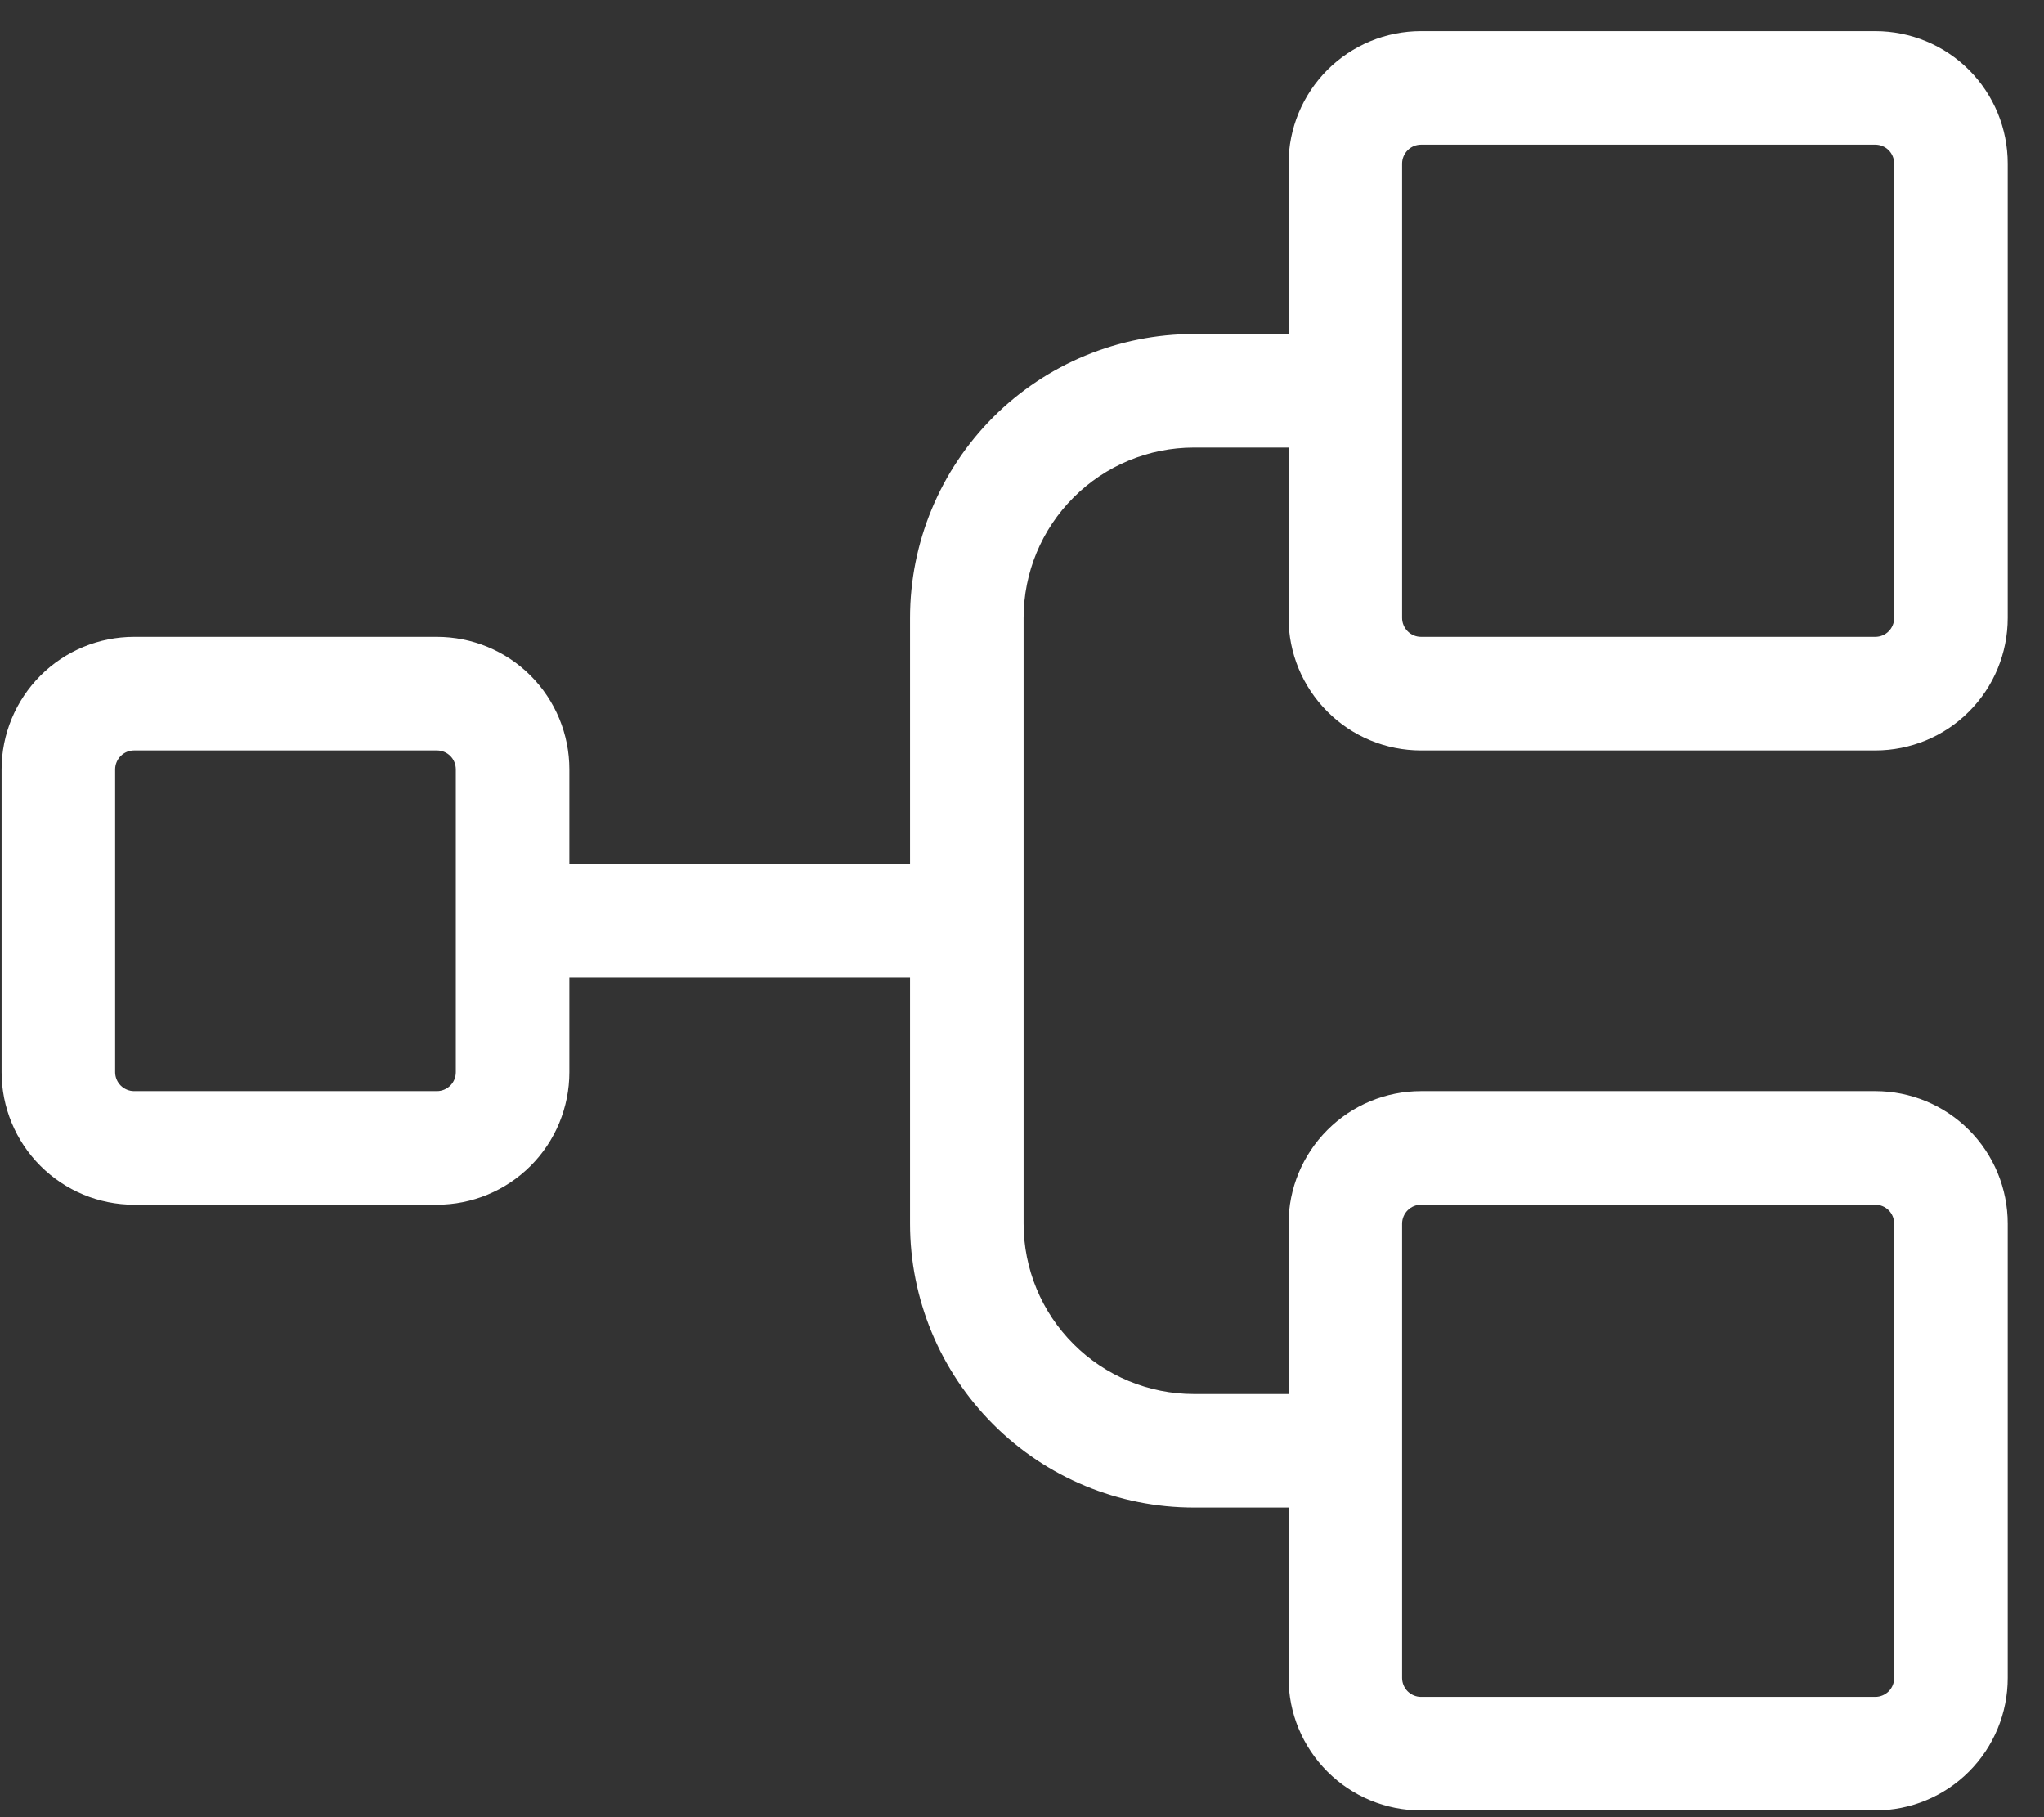 <svg width="27" height="24" viewBox="0 0 27 24" fill="none" xmlns="http://www.w3.org/2000/svg">
<rect x="0" y="0" width="27" height="24" fill="#333333" stroke="none"/>
<path d="M18.771 9.911H24.771C25.236 9.911 25.681 9.727 26.009 9.398C26.337 9.07 26.521 8.625 26.521 8.161V2.161C26.521 1.697 26.337 1.252 26.009 0.923C25.681 0.595 25.236 0.411 24.771 0.411H18.771C18.307 0.411 17.862 0.595 17.534 0.923C17.206 1.252 17.021 1.697 17.021 2.161V4.411H15.771C14.777 4.411 13.823 4.806 13.12 5.509C12.417 6.213 12.021 7.166 12.021 8.161V11.411H7.521V10.161C7.521 9.697 7.337 9.252 7.009 8.923C6.681 8.595 6.236 8.411 5.771 8.411H1.771C1.307 8.411 0.862 8.595 0.534 8.923C0.206 9.252 0.021 9.697 0.021 10.161V14.161C0.021 14.625 0.206 15.07 0.534 15.398C0.862 15.726 1.307 15.911 1.771 15.911H5.771C6.236 15.911 6.681 15.726 7.009 15.398C7.337 15.07 7.521 14.625 7.521 14.161V12.911H12.021V16.161C12.021 17.155 12.417 18.109 13.12 18.812C13.823 19.516 14.777 19.911 15.771 19.911H17.021V22.161C17.021 22.625 17.206 23.07 17.534 23.398C17.862 23.727 18.307 23.911 18.771 23.911H24.771C25.236 23.911 25.681 23.727 26.009 23.398C26.337 23.07 26.521 22.625 26.521 22.161V16.161C26.521 15.697 26.337 15.252 26.009 14.924C25.681 14.595 25.236 14.411 24.771 14.411H18.771C18.307 14.411 17.862 14.595 17.534 14.924C17.206 15.252 17.021 15.697 17.021 16.161V18.411H15.771C15.175 18.411 14.602 18.174 14.181 17.752C13.758 17.33 13.521 16.758 13.521 16.161V8.161C13.521 7.564 13.758 6.992 14.181 6.57C14.602 6.148 15.175 5.911 15.771 5.911H17.021V8.161C17.021 8.625 17.206 9.07 17.534 9.398C17.862 9.727 18.307 9.911 18.771 9.911ZM6.021 14.161C6.021 14.227 5.995 14.291 5.948 14.338C5.901 14.384 5.838 14.411 5.771 14.411H1.771C1.705 14.411 1.642 14.384 1.595 14.338C1.548 14.291 1.521 14.227 1.521 14.161V10.161C1.521 10.095 1.548 10.031 1.595 9.984C1.642 9.937 1.705 9.911 1.771 9.911H5.771C5.838 9.911 5.901 9.937 5.948 9.984C5.995 10.031 6.021 10.095 6.021 10.161V14.161ZM18.521 16.161C18.521 16.095 18.548 16.031 18.595 15.984C18.642 15.937 18.705 15.911 18.771 15.911H24.771C24.838 15.911 24.901 15.937 24.948 15.984C24.995 16.031 25.021 16.095 25.021 16.161V22.161C25.021 22.227 24.995 22.291 24.948 22.338C24.901 22.384 24.838 22.411 24.771 22.411H18.771C18.705 22.411 18.642 22.384 18.595 22.338C18.548 22.291 18.521 22.227 18.521 22.161V16.161ZM18.521 2.161C18.521 2.095 18.548 2.031 18.595 1.984C18.642 1.937 18.705 1.911 18.771 1.911H24.771C24.838 1.911 24.901 1.937 24.948 1.984C24.995 2.031 25.021 2.095 25.021 2.161V8.161C25.021 8.227 24.995 8.291 24.948 8.338C24.901 8.385 24.838 8.411 24.771 8.411H18.771C18.705 8.411 18.642 8.385 18.595 8.338C18.548 8.291 18.521 8.227 18.521 8.161V2.161Z" fill="white"/>
</svg>

